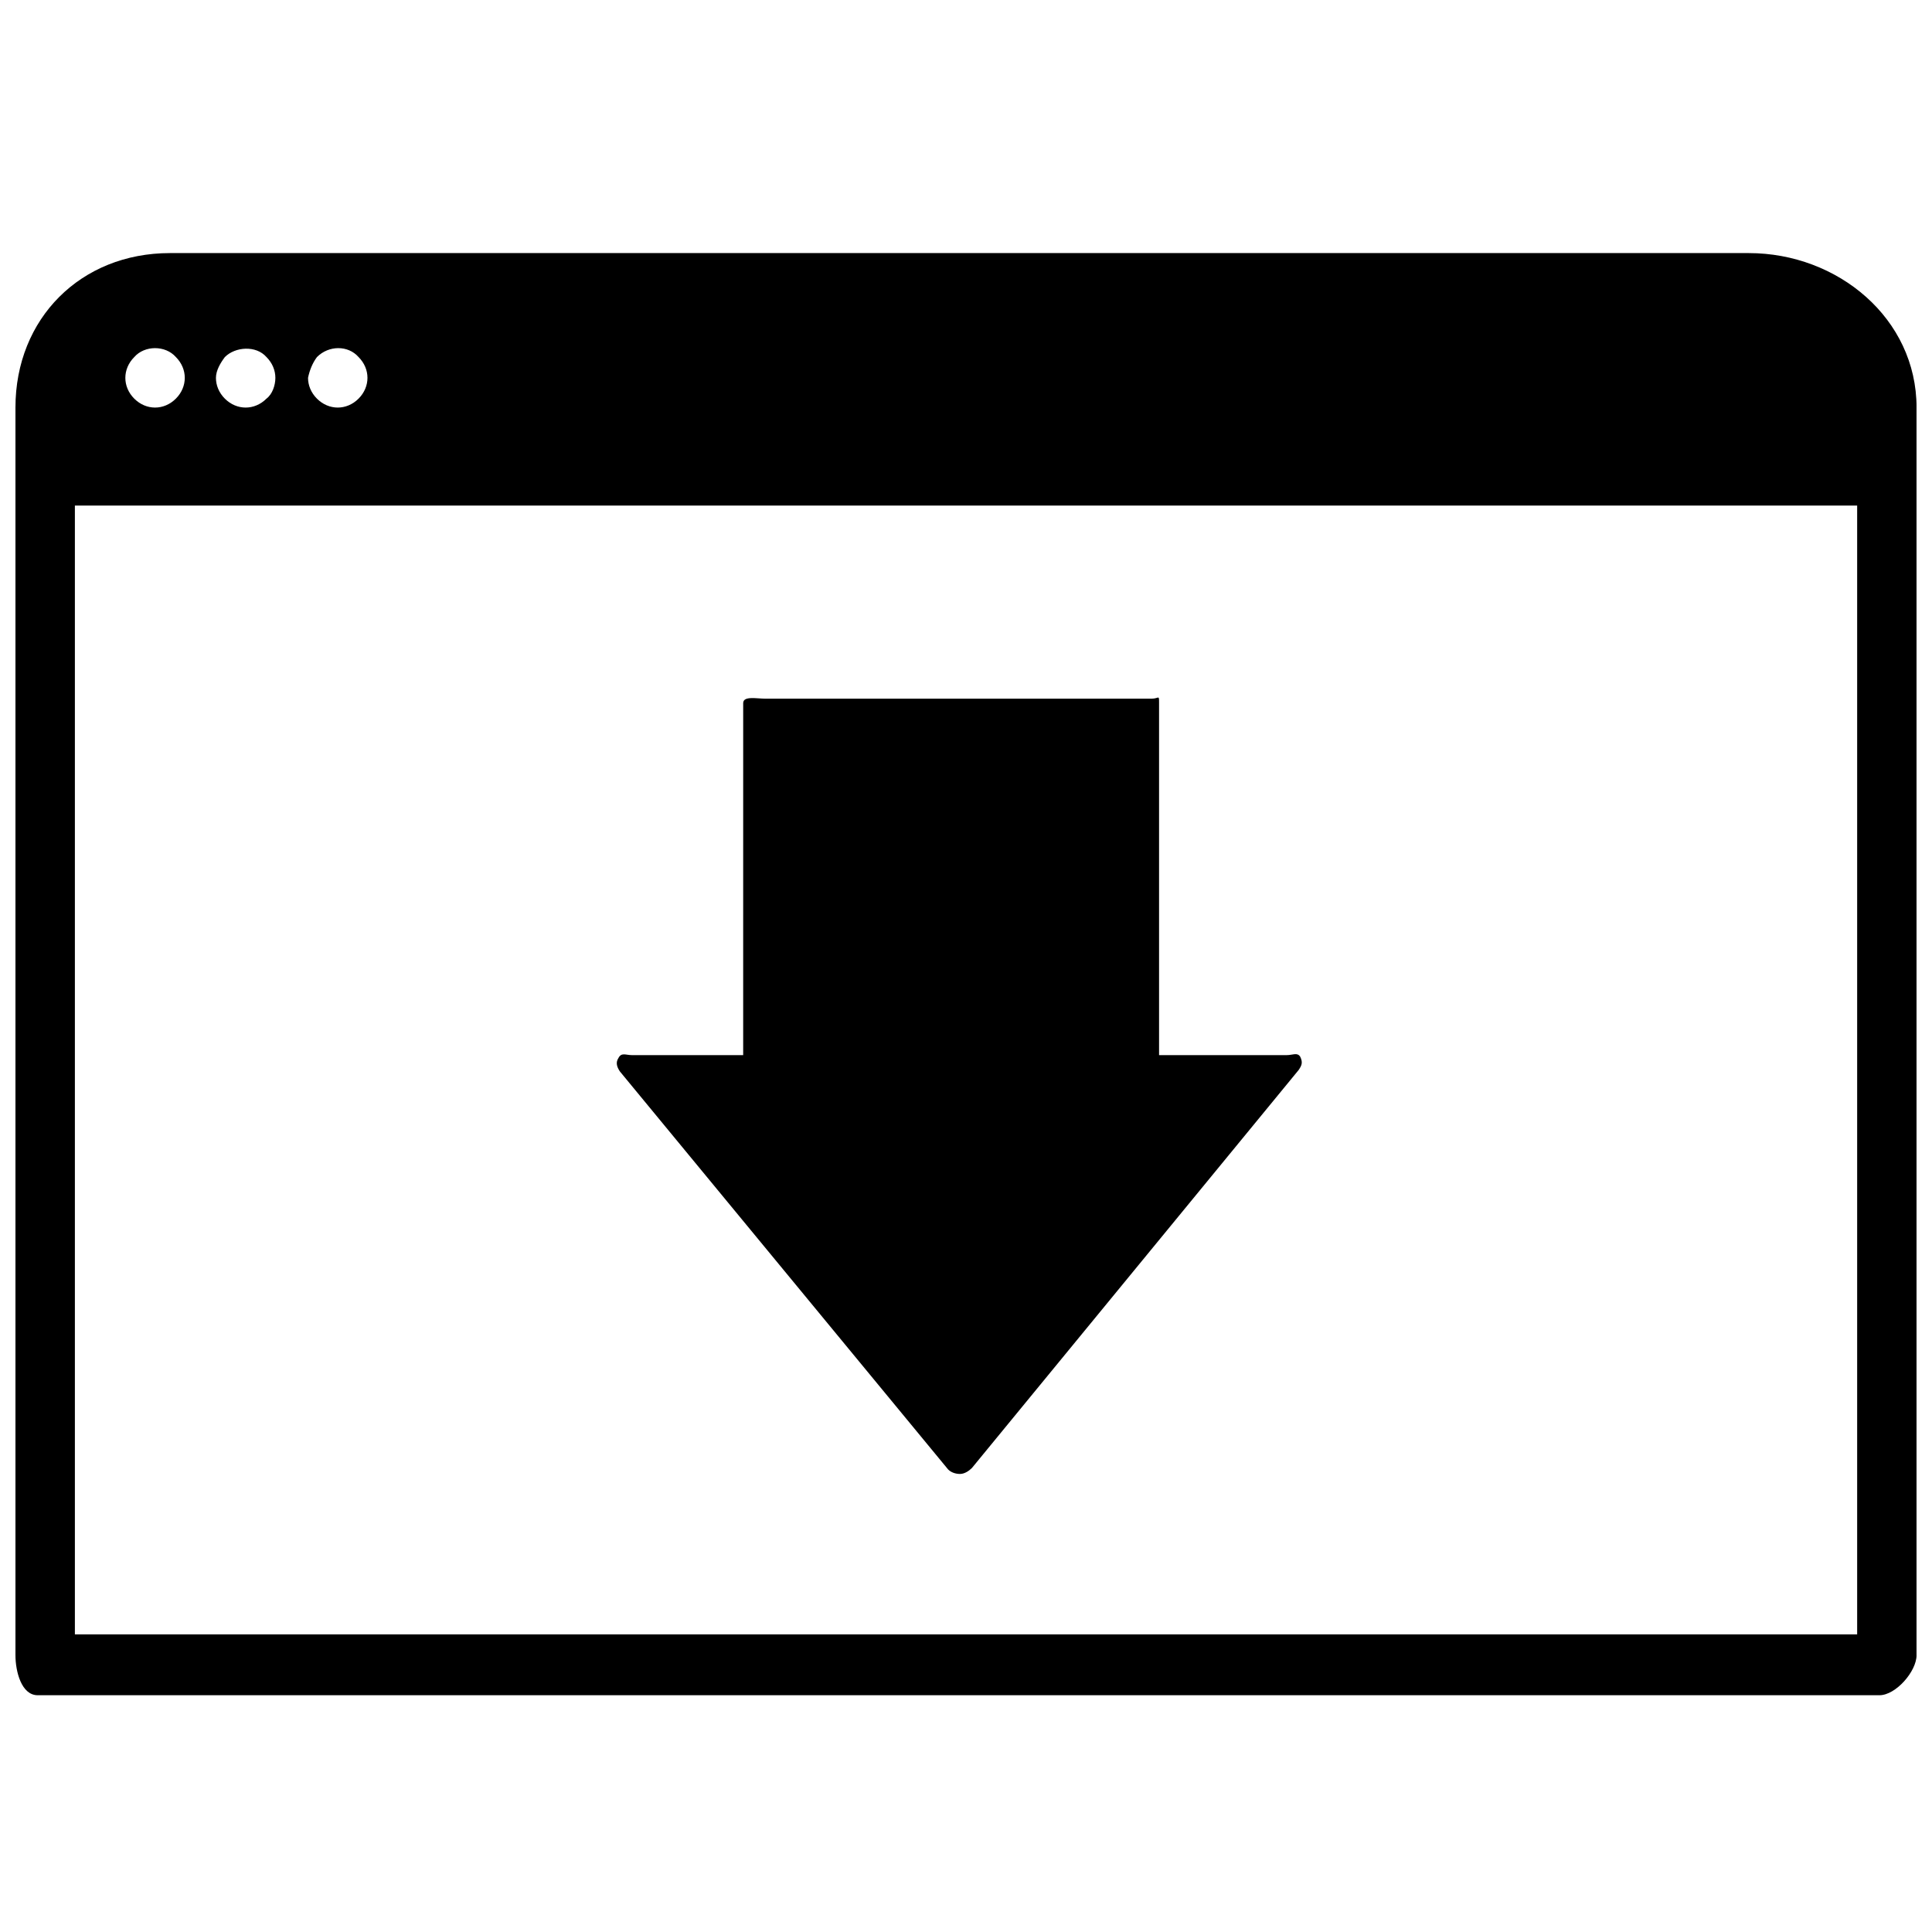 <?xml version="1.0" encoding="UTF-8"?>
<!-- Uploaded to: SVG Repo, www.svgrepo.com, Generator: SVG Repo Mixer Tools -->
<svg width="800px" height="800px" version="1.1" viewBox="144 144 512 512" xmlns="http://www.w3.org/2000/svg">
 <defs>
  <clipPath id="a">
   <path d="m148.09 211h503.81v383h-503.81z"/>
  </clipPath>
 </defs>
 <g clip-path="url(#a)">
  <path d="m607.43 211.07h-418.4c-23.613 0-40.934 17.316-40.934 40.934v330.62c0 4.328 1.574 10.629 5.902 10.629h488.07c4.328 0 9.84-6.297 9.84-10.629v-330.62c0-23.617-20.859-40.934-44.477-40.934zm-379.43 27.551c3.148-3.148 8.266-3.148 11.02 0 1.574 1.574 2.363 3.543 2.363 5.512s-0.789 3.938-2.363 5.512-3.543 2.363-5.512 2.363-3.938-0.789-5.512-2.363c-1.574-1.574-2.363-3.543-2.363-5.512 0.398-1.969 1.184-3.938 2.367-5.512zm-24.406 0c2.754-2.754 8.266-3.148 11.02 0 1.574 1.574 2.363 3.543 2.363 5.512s-0.789 4.328-2.363 5.512c-1.574 1.574-3.543 2.363-5.512 2.363s-3.938-0.789-5.512-2.363c-1.574-1.574-2.363-3.543-2.363-5.512 0.008-1.969 1.188-3.938 2.367-5.512zm-24.008 0c2.754-3.148 8.266-3.148 11.02 0 1.574 1.574 2.363 3.543 2.363 5.512s-0.789 3.938-2.363 5.512c-1.574 1.574-3.543 2.363-5.512 2.363s-3.938-0.789-5.512-2.363-2.363-3.543-2.363-5.512c0.004-1.969 0.793-3.938 2.367-5.512zm456.58 338.5h-472.32v-299.14h472.32z"/>
 </g>
 <path d="m395.27 533.43c0.789 0.789 1.969 1.18 3.148 1.18s2.363-0.789 3.148-1.574l86.594-105.48c0.789-1.18 1.18-1.969 0.395-3.543-0.785-1.18-1.969-0.395-3.543-0.395h-33.848v-93.281c0-2.363 0-1.18-1.969-1.18h-102.34c-2.363 0-5.902-0.789-5.902 1.18l-0.004 93.281h-29.52c-1.574 0-2.754-0.789-3.543 0.789-0.789 1.18-0.395 2.363 0.395 3.543z"/>
</svg>